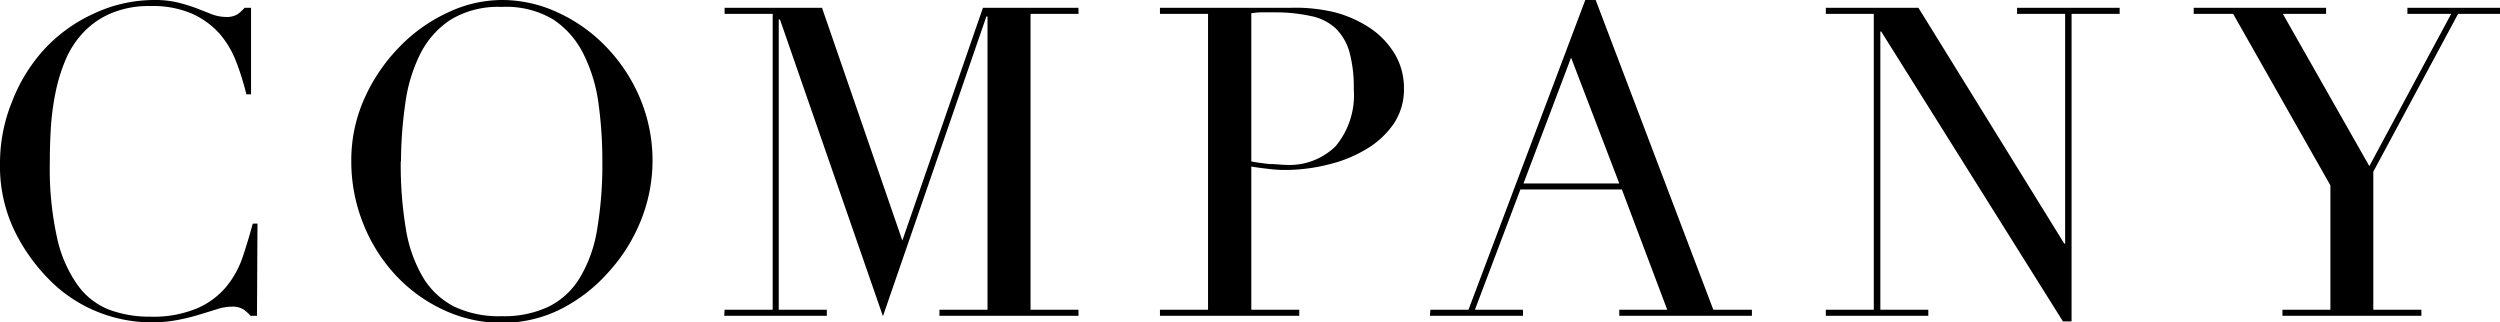 <svg xmlns="http://www.w3.org/2000/svg" viewBox="0 0 202.25 26.08"><title>company-title</title><g id="レイヤー_2" data-name="レイヤー 2"><g id="レイヤー_1-2" data-name="レイヤー 1"><path d="M20.79,25.55h-.52a3.39,3.39,0,0,0-.56-.51,1.71,1.71,0,0,0-1-.23,3.81,3.81,0,0,0-1.14.2l-1.4.43a16.34,16.34,0,0,1-1.77.44,11.13,11.13,0,0,1-2.17.2A11.75,11.75,0,0,1,8,25.27,11.5,11.5,0,0,1,4,22.64a14.85,14.85,0,0,1-2.87-4.06A12.11,12.11,0,0,1,0,13.16a13.2,13.2,0,0,1,1-5A13.36,13.36,0,0,1,3.57,4a12.49,12.49,0,0,1,4-2.89A11.55,11.55,0,0,1,12.5,0a8,8,0,0,1,1.92.21,13.58,13.58,0,0,1,1.51.47l1.22.48a3.34,3.34,0,0,0,1.09.21,1.68,1.68,0,0,0,1-.23,3.78,3.78,0,0,0,.55-.51h.52v7h-.38A21,21,0,0,0,19.11,5a7.64,7.64,0,0,0-1.36-2.29A6.63,6.63,0,0,0,15.52,1.1,8,8,0,0,0,12.18.49,7.82,7.82,0,0,0,9,1.07,6.57,6.57,0,0,0,6.76,2.61,7.41,7.41,0,0,0,5.3,4.85a14,14,0,0,0-.82,2.69,21.25,21.25,0,0,0-.37,2.87c-.06,1-.08,1.89-.08,2.75a25.89,25.89,0,0,0,.59,6.09,10.38,10.38,0,0,0,1.66,3.81,5.65,5.65,0,0,0,2.57,2,9.39,9.39,0,0,0,3.33.56A9.16,9.16,0,0,0,16,24.92a6.33,6.33,0,0,0,2.31-1.73,7.61,7.61,0,0,0,1.33-2.42c.3-.9.57-1.79.81-2.68h.38Z"/><path d="M28.42,13.05a12.2,12.2,0,0,1,1.1-5.17,14.31,14.31,0,0,1,2.84-4.13A13,13,0,0,1,36.26,1,10.24,10.24,0,0,1,40.6,0a10.67,10.67,0,0,1,4.5,1A12.74,12.74,0,0,1,49,3.75a13.5,13.5,0,0,1,2.75,4.13,13,13,0,0,1,.08,10A13.82,13.82,0,0,1,49.24,22,13,13,0,0,1,45.38,25a10.57,10.57,0,0,1-4.78,1.12A11.1,11.1,0,0,1,35.73,25a12.42,12.42,0,0,1-3.86-2.89,13.26,13.26,0,0,1-2.54-4.16A13.46,13.46,0,0,1,28.42,13.05Zm4,0a31.49,31.49,0,0,0,.42,5.5,11.16,11.16,0,0,0,1.4,3.92,6.27,6.27,0,0,0,2.52,2.34,8.42,8.42,0,0,0,3.82.77,8.44,8.44,0,0,0,3.8-.77,6.11,6.11,0,0,0,2.53-2.34,11,11,0,0,0,1.4-3.92,31.49,31.49,0,0,0,.42-5.5,33.81,33.81,0,0,0-.31-4.67,12.69,12.69,0,0,0-1.21-4,7.14,7.14,0,0,0-2.48-2.82,7.42,7.42,0,0,0-4.15-1,7.42,7.42,0,0,0-4.15,1.05A7.14,7.14,0,0,0,34,4.36a12.69,12.69,0,0,0-1.21,4A33.79,33.79,0,0,0,32.44,13.05Z"/><path d="M58.62,25.06h3.89V1.12H58.62V.63H66.5L73,19.46H73L79.52.63h7.73v.49H83.37V25.06h3.88v.49H76v-.49h3.89V1.33H79.8L71.43,25.58l-8.33-24H63V25.06h3.89v.49h-8.3Z"/><path d="M93.84,25.06h3.89V1.12H93.84V.63h6.58l1,0,1,0,1,0,1,0A13.5,13.5,0,0,1,108,1a9.46,9.46,0,0,1,2.94,1.34,6.66,6.66,0,0,1,1.94,2.1,5.39,5.39,0,0,1,.7,2.73,5,5,0,0,1-.8,2.8A7,7,0,0,1,110.64,12a10.74,10.74,0,0,1-3.1,1.29,14.41,14.41,0,0,1-3.69.46,11.19,11.19,0,0,1-1.26-.09c-.51-.06-1-.12-1.36-.19V25.06h3.88v.49H93.84Zm7.39-12q.69.13,1.47.21c.51,0,1,.07,1.36.07a5.33,5.33,0,0,0,4-1.52,6.46,6.46,0,0,0,1.46-4.61,10.79,10.79,0,0,0-.35-3,4.34,4.34,0,0,0-1.11-1.91,4.11,4.11,0,0,0-2-1A13.24,13.24,0,0,0,103.26,1c-.45,0-.85,0-1.21,0s-.64.05-.82.07Z"/><path d="M115.72,25.06h3.08L128.25,0h.84l9.52,25.06h3.12v.49H131v-.49h3.88l-3.67-9.73H123l-3.68,9.73h3.89v.49h-7.53ZM127.1,4.66l-3.85,10.18H131Z"/><path d="M147.71,25.06h3.88V1.12h-3.88V.63h7.49L167,19.71h.07V1.12h-3.89V.63h8.3v.49h-3.89V26h-.7L152.19,2.55h-.07V25.06H156v.49h-8.29Z"/><path d="M184.65,25.06h3.88V15L180.66,1.12h-3.19V.63h10.71v.49h-3.5l7,12.32L198.3,1.12h-3.54V.63h7.49v.49h-3.39L192,13.89V25.06h3.89v.49H184.65Z"/></g></g></svg>